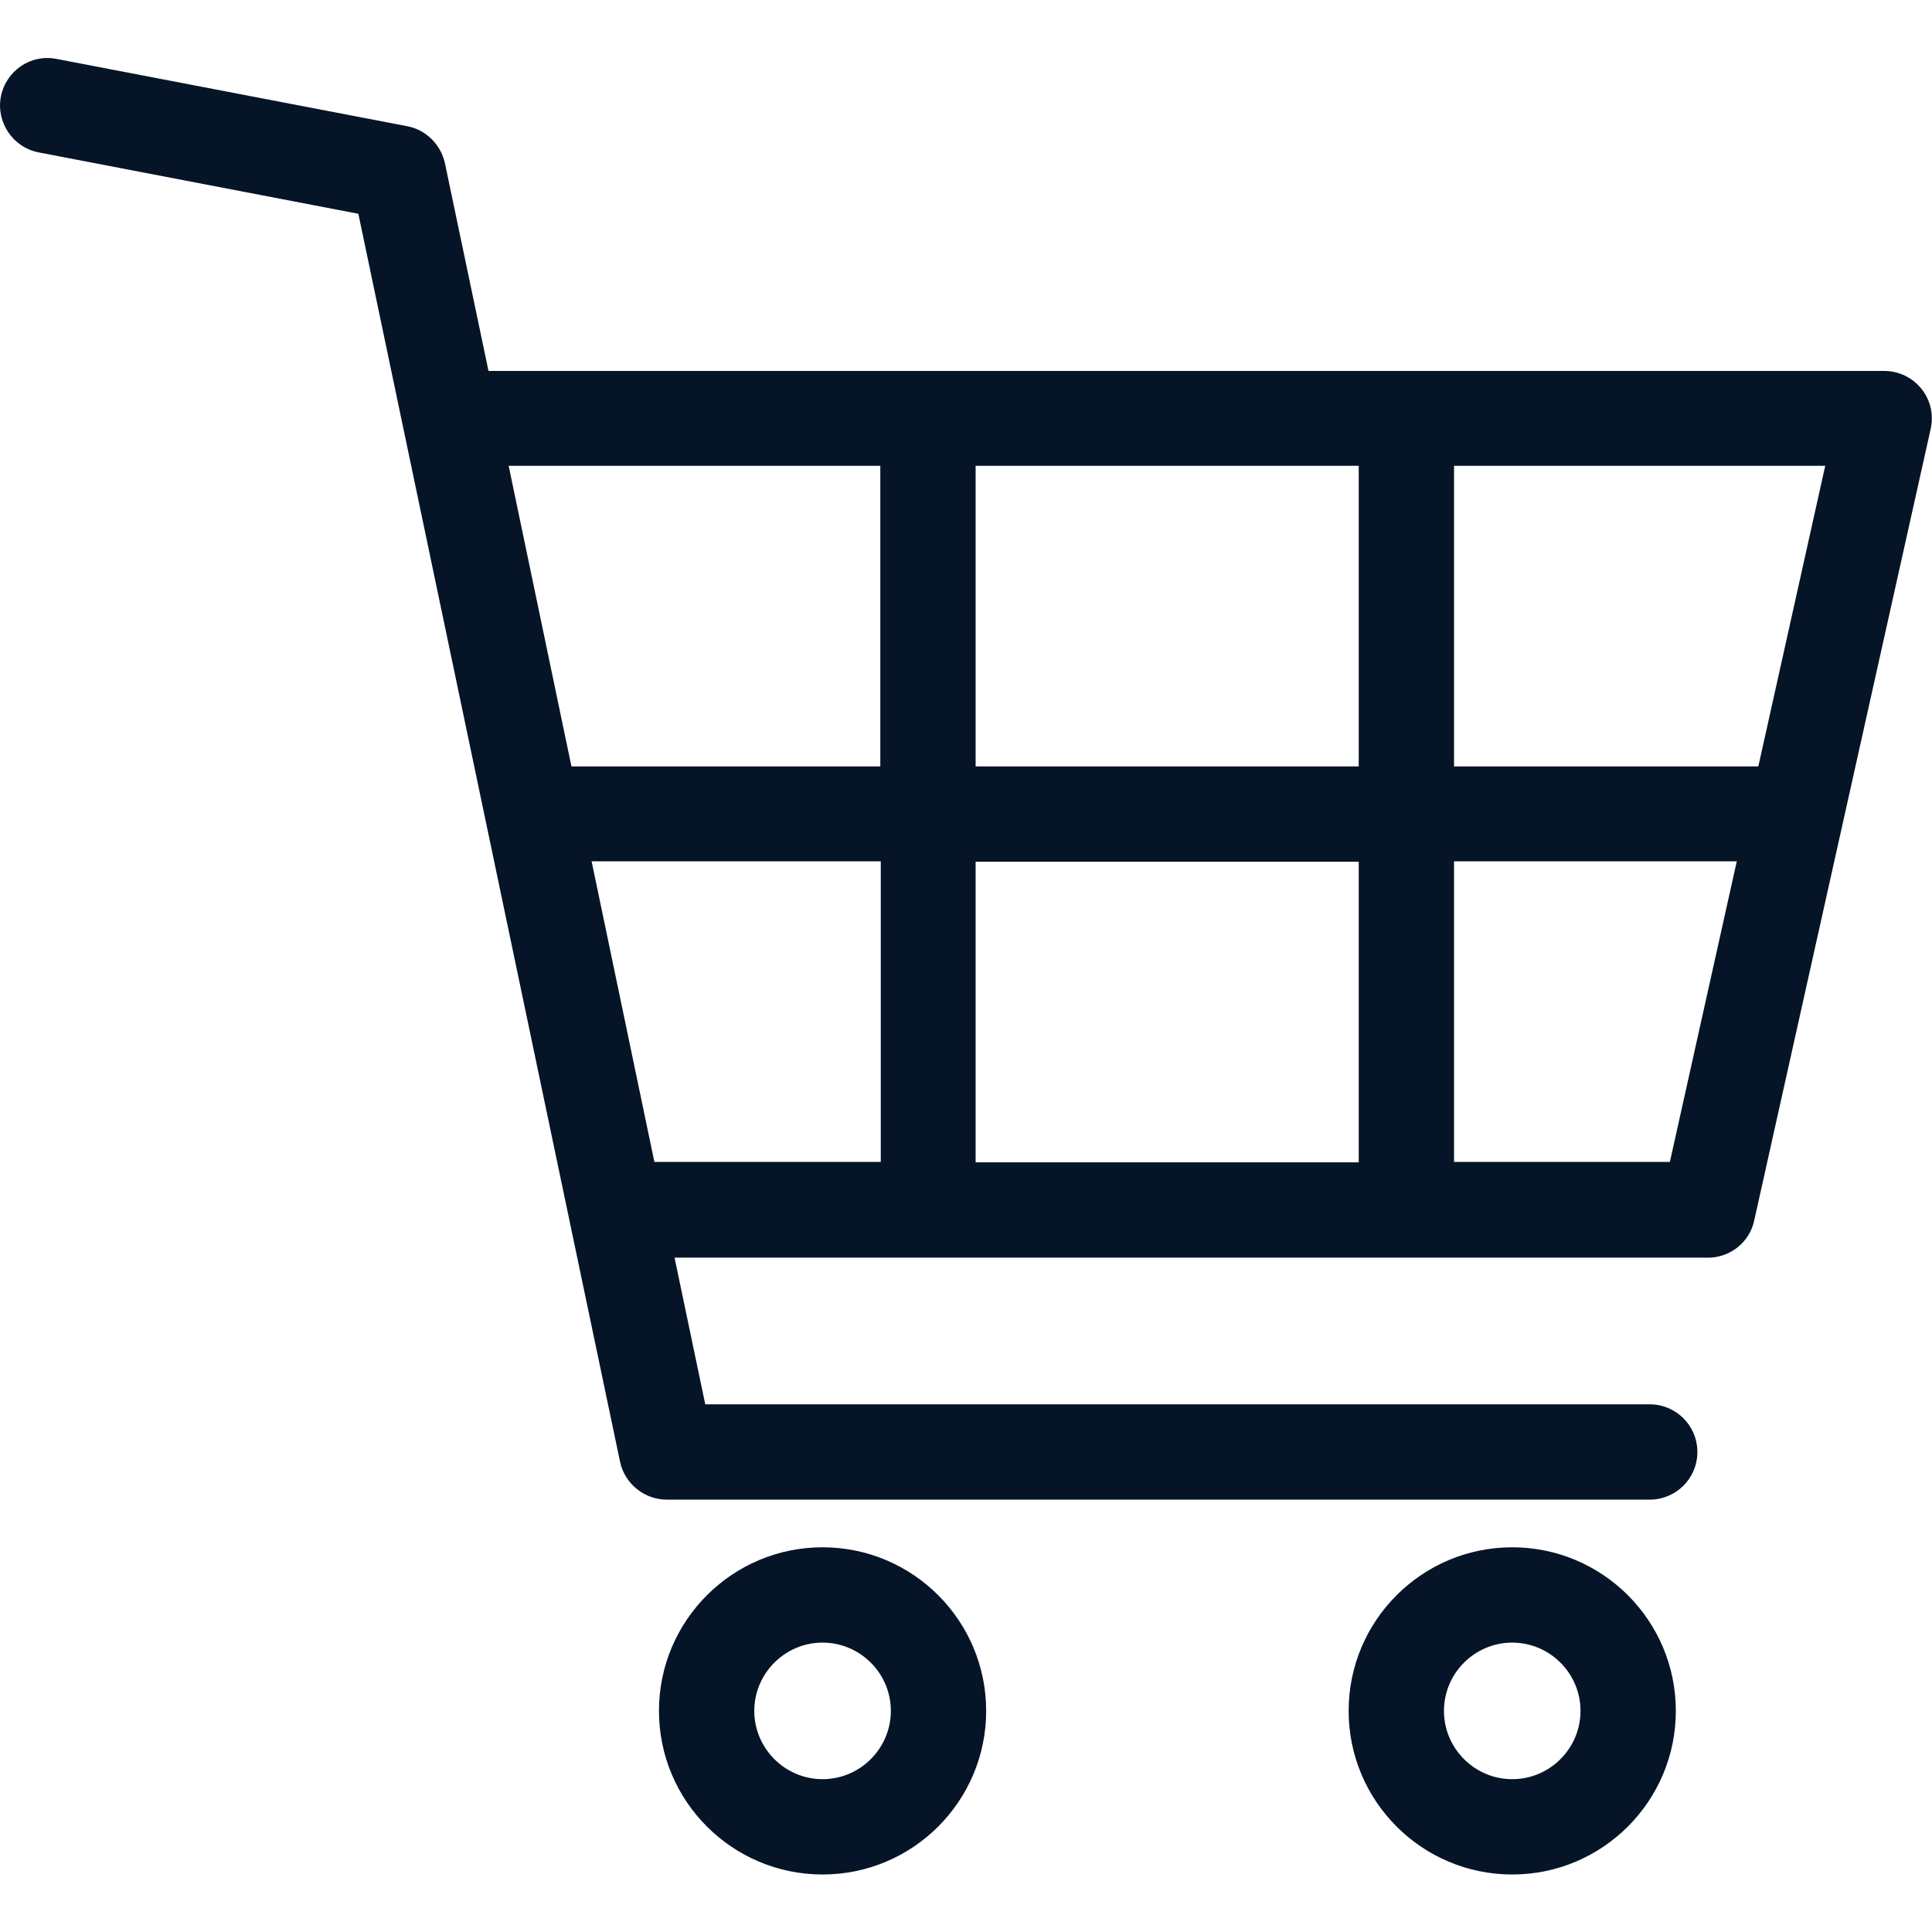 <?xml version="1.0" encoding="UTF-8"?><svg id="a" xmlns="http://www.w3.org/2000/svg" width="30" height="30" viewBox="0 0 42.16 39.63"><path d="m29.43,36.07c0,1.97,1.6,3.57,3.57,3.57s3.57-1.6,3.57-3.57-1.6-3.57-3.57-3.57-3.57,1.6-3.57,3.57Zm2.08,0c0-.82.67-1.49,1.49-1.49s1.49.67,1.49,1.49-.67,1.49-1.49,1.49-1.49-.67-1.49-1.49Z" fill="#061427" stroke-width="0"/><path d="m14.38,36.07c0,1.97,1.6,3.57,3.57,3.57s3.57-1.6,3.57-3.57-1.6-3.57-3.57-3.57-3.57,1.6-3.57,3.57Zm2.08,0c0-.82.67-1.49,1.49-1.49s1.49.67,1.49,1.49-.67,1.49-1.49,1.49-1.49-.67-1.49-1.49Z" fill="#061427" stroke-width="0"/><path d="m.84,2.06l6.98,1.34,5.71,27.23c.1.48.53.83,1.02.83h21.45c.57,0,1.04-.46,1.04-1.04s-.47-1.04-1.04-1.04H15.39s-.67-3.2-.67-3.2h22.55c.49,0,.91-.34,1.01-.81l3.85-17.27c.07-.31,0-.63-.2-.88-.2-.25-.5-.39-.81-.39H10.66s-.95-4.53-.95-4.53c-.09-.41-.41-.73-.82-.81L1.23.02C.67-.09.13.28.02.84c-.11.56.26,1.11.82,1.22Zm10.25,6.84h8.12v6.56h-6.74s-1.37-6.56-1.37-6.56Zm10.2,6.56v-6.56h8.36v6.56h-8.36Zm8.36,2.08v6.56h-8.36v-6.56h8.36Zm10.18-8.64l-1.46,6.56h-6.64v-6.56h8.1Zm-3.39,15.19h-4.71v-6.56h6.17s-1.46,6.56-1.46,6.56Zm-22.16,0l-1.37-6.56h6.31v6.56h-4.93Z" fill="#061427" stroke-width="0"/></svg>